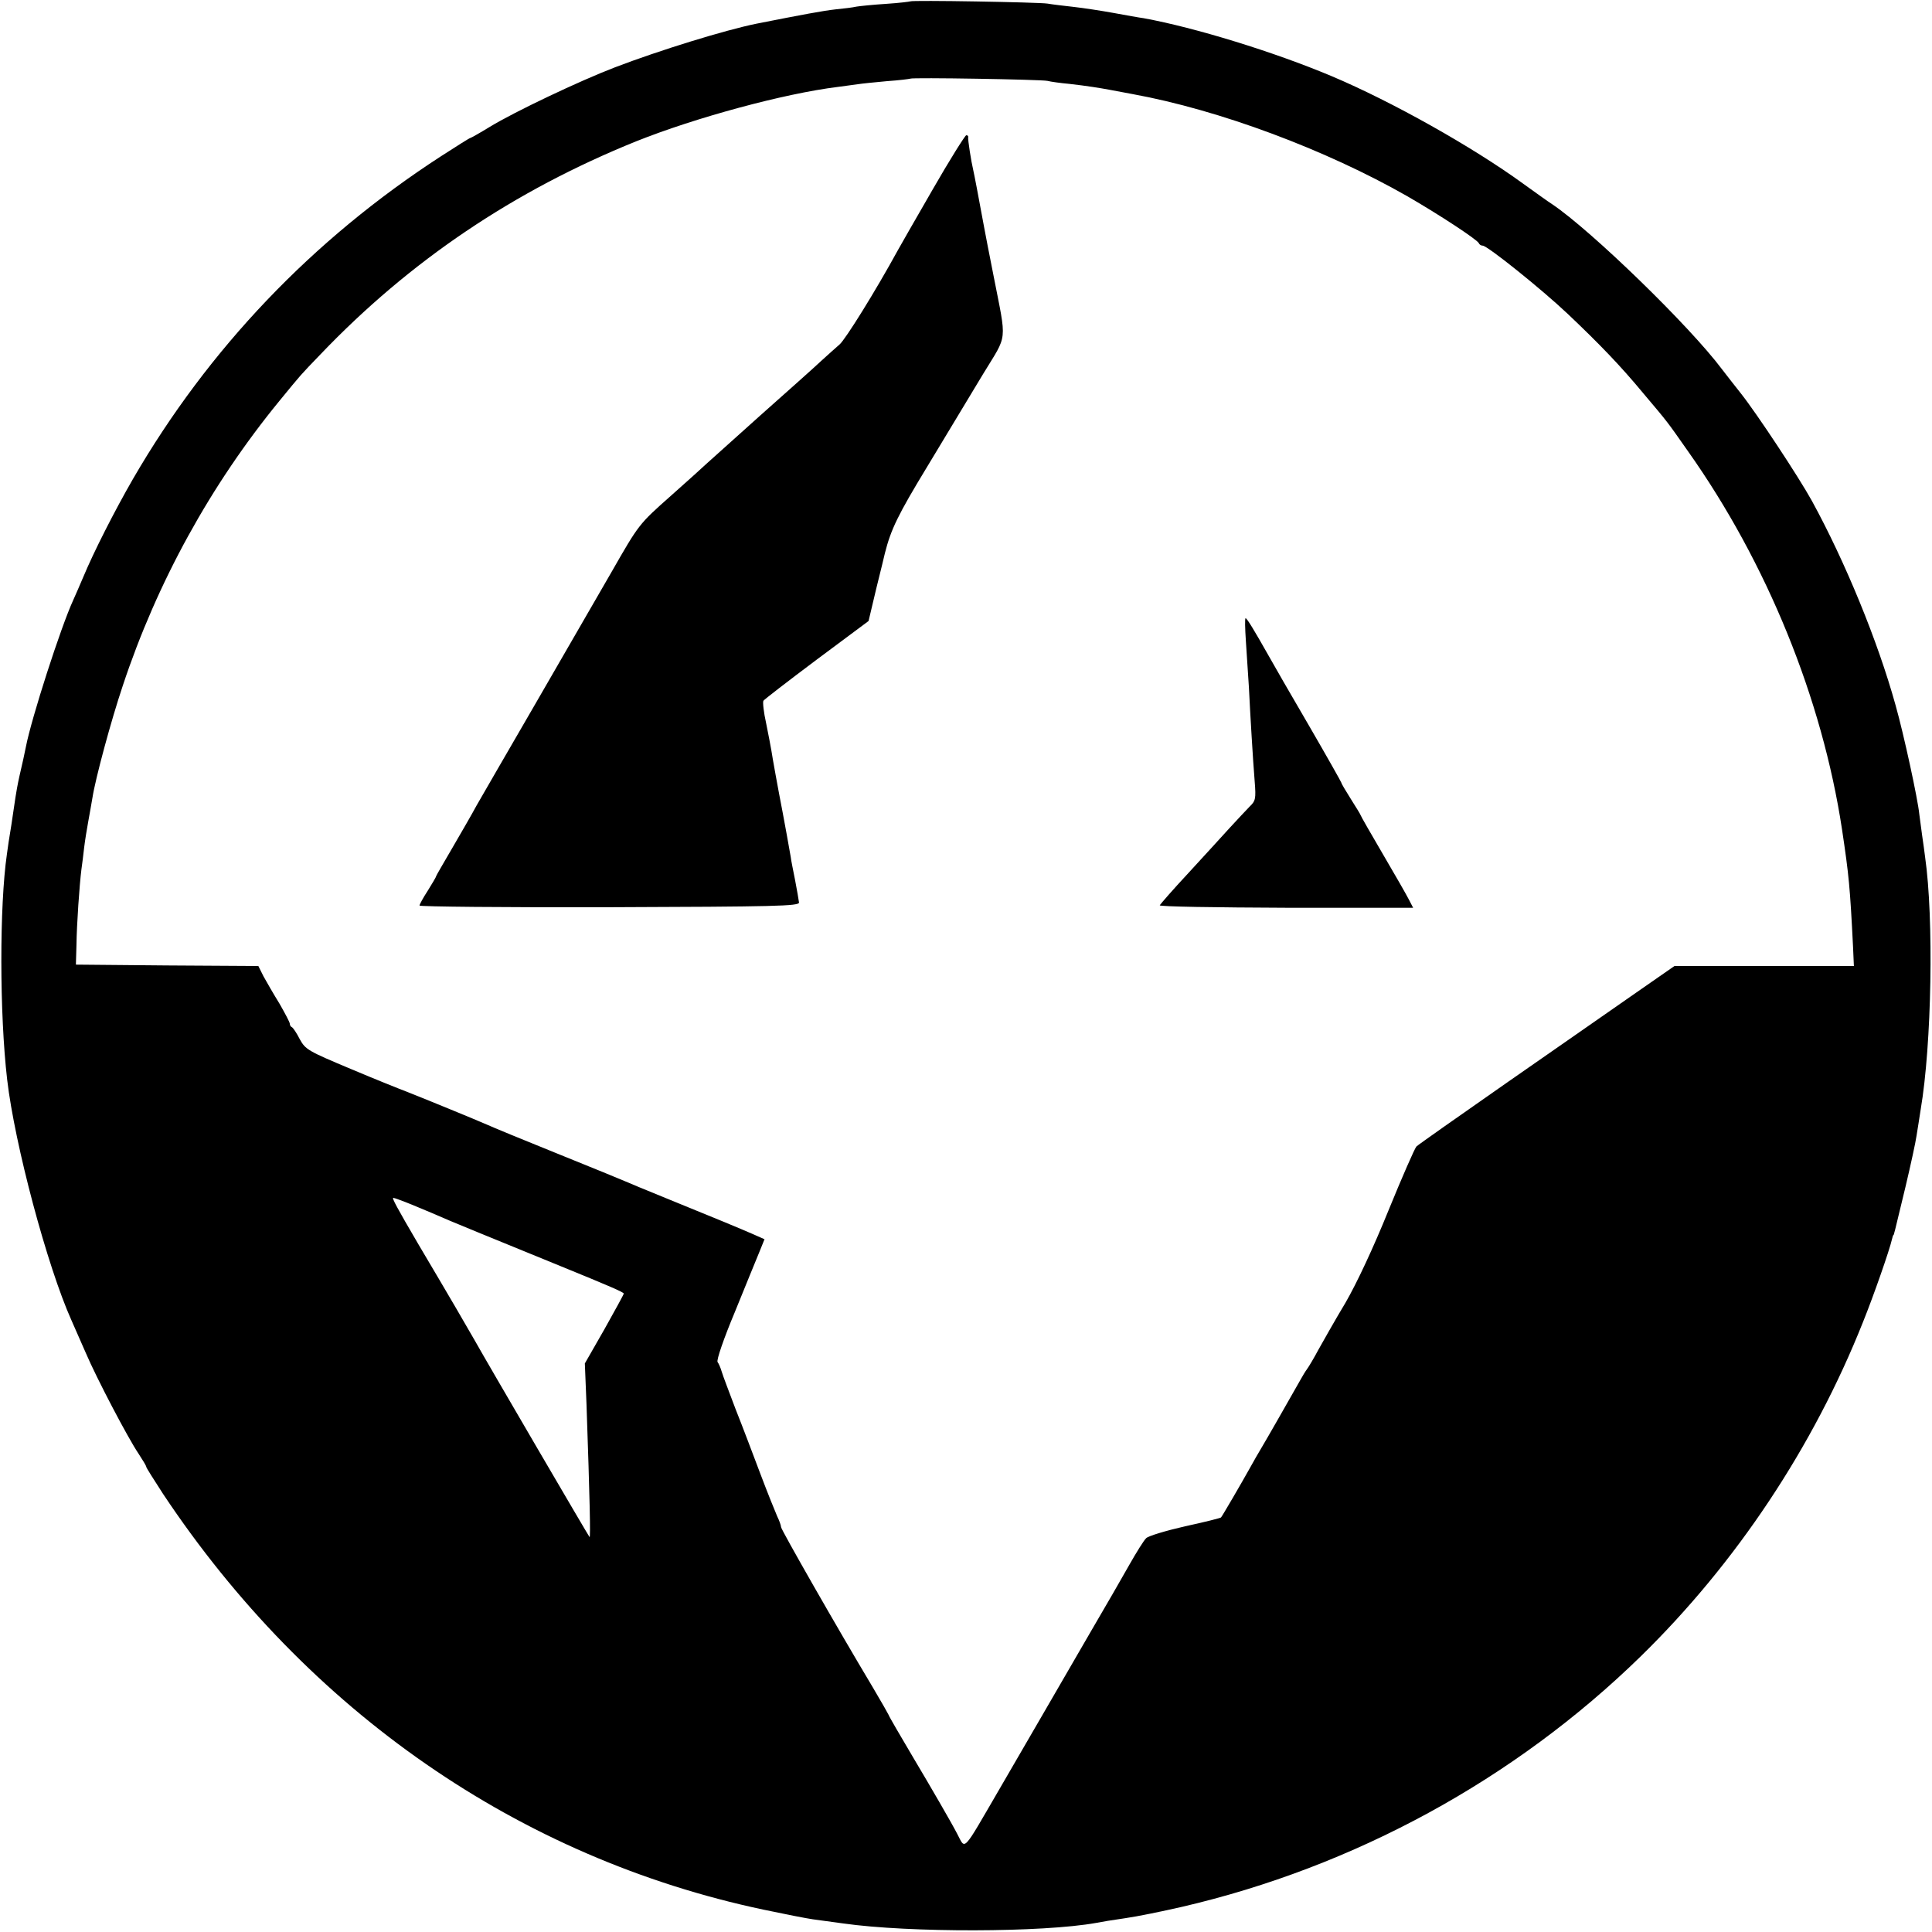 <?xml version="1.0" standalone="no"?>
<!DOCTYPE svg PUBLIC "-//W3C//DTD SVG 20010904//EN"
 "http://www.w3.org/TR/2001/REC-SVG-20010904/DTD/svg10.dtd">
<svg version="1.0" xmlns="http://www.w3.org/2000/svg"
 width="700pt" height="700pt" viewBox="0 0 700 700"
 preserveAspectRatio="xMidYMid meet">
<g transform="translate(0,700) scale(0.1,-0.1)"
fill="#000000" stroke="none">
<path d="M3298 6995 c-2 -1 -41 -6 -88 -9 -47 -3 -95 -8 -107 -10 -12 -3 -46
-7 -76 -10 -45 -5 -120 -19 -287 -52 -113 -23 -350 -96 -512 -158 -128 -49
-364 -161 -454 -216 -36 -22 -68 -40 -70 -40 -3 0 -50 -30 -106 -66 -466 -302
-843 -698 -1116 -1169 -68 -118 -143 -266 -180 -355 -13 -30 -29 -68 -37 -85
-45 -98 -151 -427 -171 -530 -6 -29 -11 -54 -24 -109 -6 -27 -12 -61 -14 -75
-2 -14 -9 -60 -15 -101 -7 -41 -14 -88 -16 -105 -27 -186 -27 -577 1 -817 27
-233 145 -676 233 -872 10 -23 33 -75 51 -116 40 -94 154 -311 192 -367 15
-23 28 -44 28 -48 0 -3 28 -47 61 -98 525 -789 1291 -1319 2175 -1506 76 -16
157 -32 179 -35 22 -3 72 -10 110 -15 239 -34 723 -33 917 2 14 3 62 11 105
17 43 6 135 25 205 41 625 145 1206 462 1662 907 346 338 626 759 806 1212 38
94 96 260 105 300 2 8 4 15 5 15 2 0 1 -4 44 175 19 80 37 163 40 185 4 22 10
65 15 95 40 235 48 692 16 915 -2 17 -7 53 -11 80 -4 28 -8 61 -10 75 -5 53
-56 289 -86 395 -64 231 -182 519 -303 740 -48 87 -200 317 -257 389 -24 30
-54 69 -68 87 -118 158 -475 504 -616 599 -13 8 -60 42 -106 75 -183 133 -475
297 -693 389 -209 88 -495 176 -681 210 -16 2 -65 11 -109 19 -44 8 -109 18
-145 22 -36 4 -78 9 -95 12 -34 5 -491 13 -497 8z m497 -288 c11 -3 47 -8 80
-11 62 -7 112 -15 149 -22 11 -2 47 -9 80 -15 313 -57 699 -201 995 -370 121
-70 254 -158 259 -170 2 -5 8 -9 14 -9 17 0 214 -158 309 -248 115 -109 191
-188 273 -287 92 -109 84 -99 162 -210 286 -404 486 -896 558 -1370 25 -167
29 -208 40 -427 l3 -68 -325 0 -325 0 -141 -98 c-78 -54 -285 -199 -461 -321
-176 -123 -326 -228 -333 -235 -6 -6 -52 -111 -101 -231 -55 -136 -115 -264
-156 -335 -38 -63 -81 -140 -98 -170 -16 -30 -35 -62 -41 -70 -6 -8 -17 -26
-24 -39 -54 -95 -120 -211 -141 -246 -10 -16 -29 -50 -43 -75 -30 -54 -100
-174 -104 -178 -1 -2 -60 -17 -130 -32 -70 -16 -133 -35 -141 -43 -8 -7 -36
-52 -62 -98 -26 -46 -88 -154 -138 -239 -130 -225 -228 -393 -334 -576 -135
-232 -120 -216 -151 -158 -20 39 -99 175 -158 274 -48 81 -90 153 -90 156 0 1
-26 47 -58 101 -127 212 -332 571 -332 580 0 5 -6 23 -14 39 -7 16 -35 85 -61
154 -26 69 -66 175 -90 235 -23 61 -46 121 -50 135 -4 14 -11 30 -15 35 -5 6
23 87 62 180 38 94 78 191 89 218 l19 47 -43 19 c-46 20 -125 53 -317 131 -69
28 -134 55 -145 60 -11 5 -121 50 -245 100 -124 50 -238 97 -255 105 -36 16
-246 102 -295 121 -19 7 -109 43 -199 81 -155 65 -164 70 -185 108 -11 22 -24
41 -28 43 -5 2 -8 8 -8 13 0 5 -17 37 -37 72 -21 34 -47 79 -58 99 l-19 38
-331 2 -330 3 2 70 c1 77 11 220 18 275 3 19 7 55 10 80 3 25 10 68 15 95 5
28 12 66 15 85 11 70 67 278 110 406 124 374 318 727 567 1031 82 100 74 91
149 169 324 339 701 593 1144 772 215 86 536 173 730 197 28 4 61 8 74 10 12
2 60 7 105 11 44 3 82 8 84 9 5 5 475 -3 497 -8z m-2302 -4072 c62 -26 73 -30
137 -58 31 -13 101 -42 400 -164 179 -73 230 -95 230 -100 0 -3 -32 -61 -70
-129 l-71 -124 6 -148 c12 -344 15 -486 11 -481 -4 4 -371 632 -414 709 -25
44 -90 156 -208 355 -76 130 -95 165 -89 165 3 0 34 -11 68 -25z"/>
<path d="M3379 6313 c-63 -109 -119 -207 -125 -218 -82 -150 -191 -325 -212
-343 -15 -13 -45 -40 -67 -60 -22 -21 -121 -109 -220 -197 -98 -88 -186 -167
-195 -175 -8 -8 -67 -61 -130 -117 -115 -102 -115 -102 -214 -275 -55 -95
-180 -312 -279 -483 -99 -170 -193 -334 -210 -363 -16 -30 -56 -99 -88 -154
-32 -55 -59 -101 -59 -103 0 -3 -14 -26 -30 -52 -17 -26 -30 -50 -30 -54 0 -4
309 -7 688 -6 603 2 687 4 687 17 -1 8 -7 44 -14 80 -7 36 -15 74 -16 85 -6
36 -25 139 -29 160 -17 87 -38 204 -41 225 -2 14 -11 58 -19 99 -9 40 -13 77
-10 82 2 4 89 71 193 149 l188 140 28 118 c16 64 30 122 31 127 22 87 47 139
154 315 68 113 159 264 202 335 90 148 86 109 38 355 -16 80 -31 159 -34 175
-21 114 -36 193 -40 210 -7 29 -20 111 -18 118 1 4 -2 7 -7 7 -4 0 -60 -89
-122 -197z"/>
<path d="M4514 4678 c3 -46 8 -121 11 -168 2 -47 7 -128 10 -180 3 -52 8 -125
11 -162 5 -62 3 -70 -18 -90 -13 -13 -45 -48 -73 -78 -27 -30 -95 -104 -150
-164 -55 -59 -101 -112 -103 -116 -2 -5 204 -8 457 -9 l461 0 -15 29 c-8 16
-51 91 -95 166 -44 75 -80 138 -80 140 0 2 -16 28 -35 58 -19 30 -35 57 -35
60 0 2 -53 96 -118 208 -65 111 -131 226 -146 253 -52 92 -78 135 -83 135 -3
0 -2 -37 1 -82z"/>
</g>
</svg>
